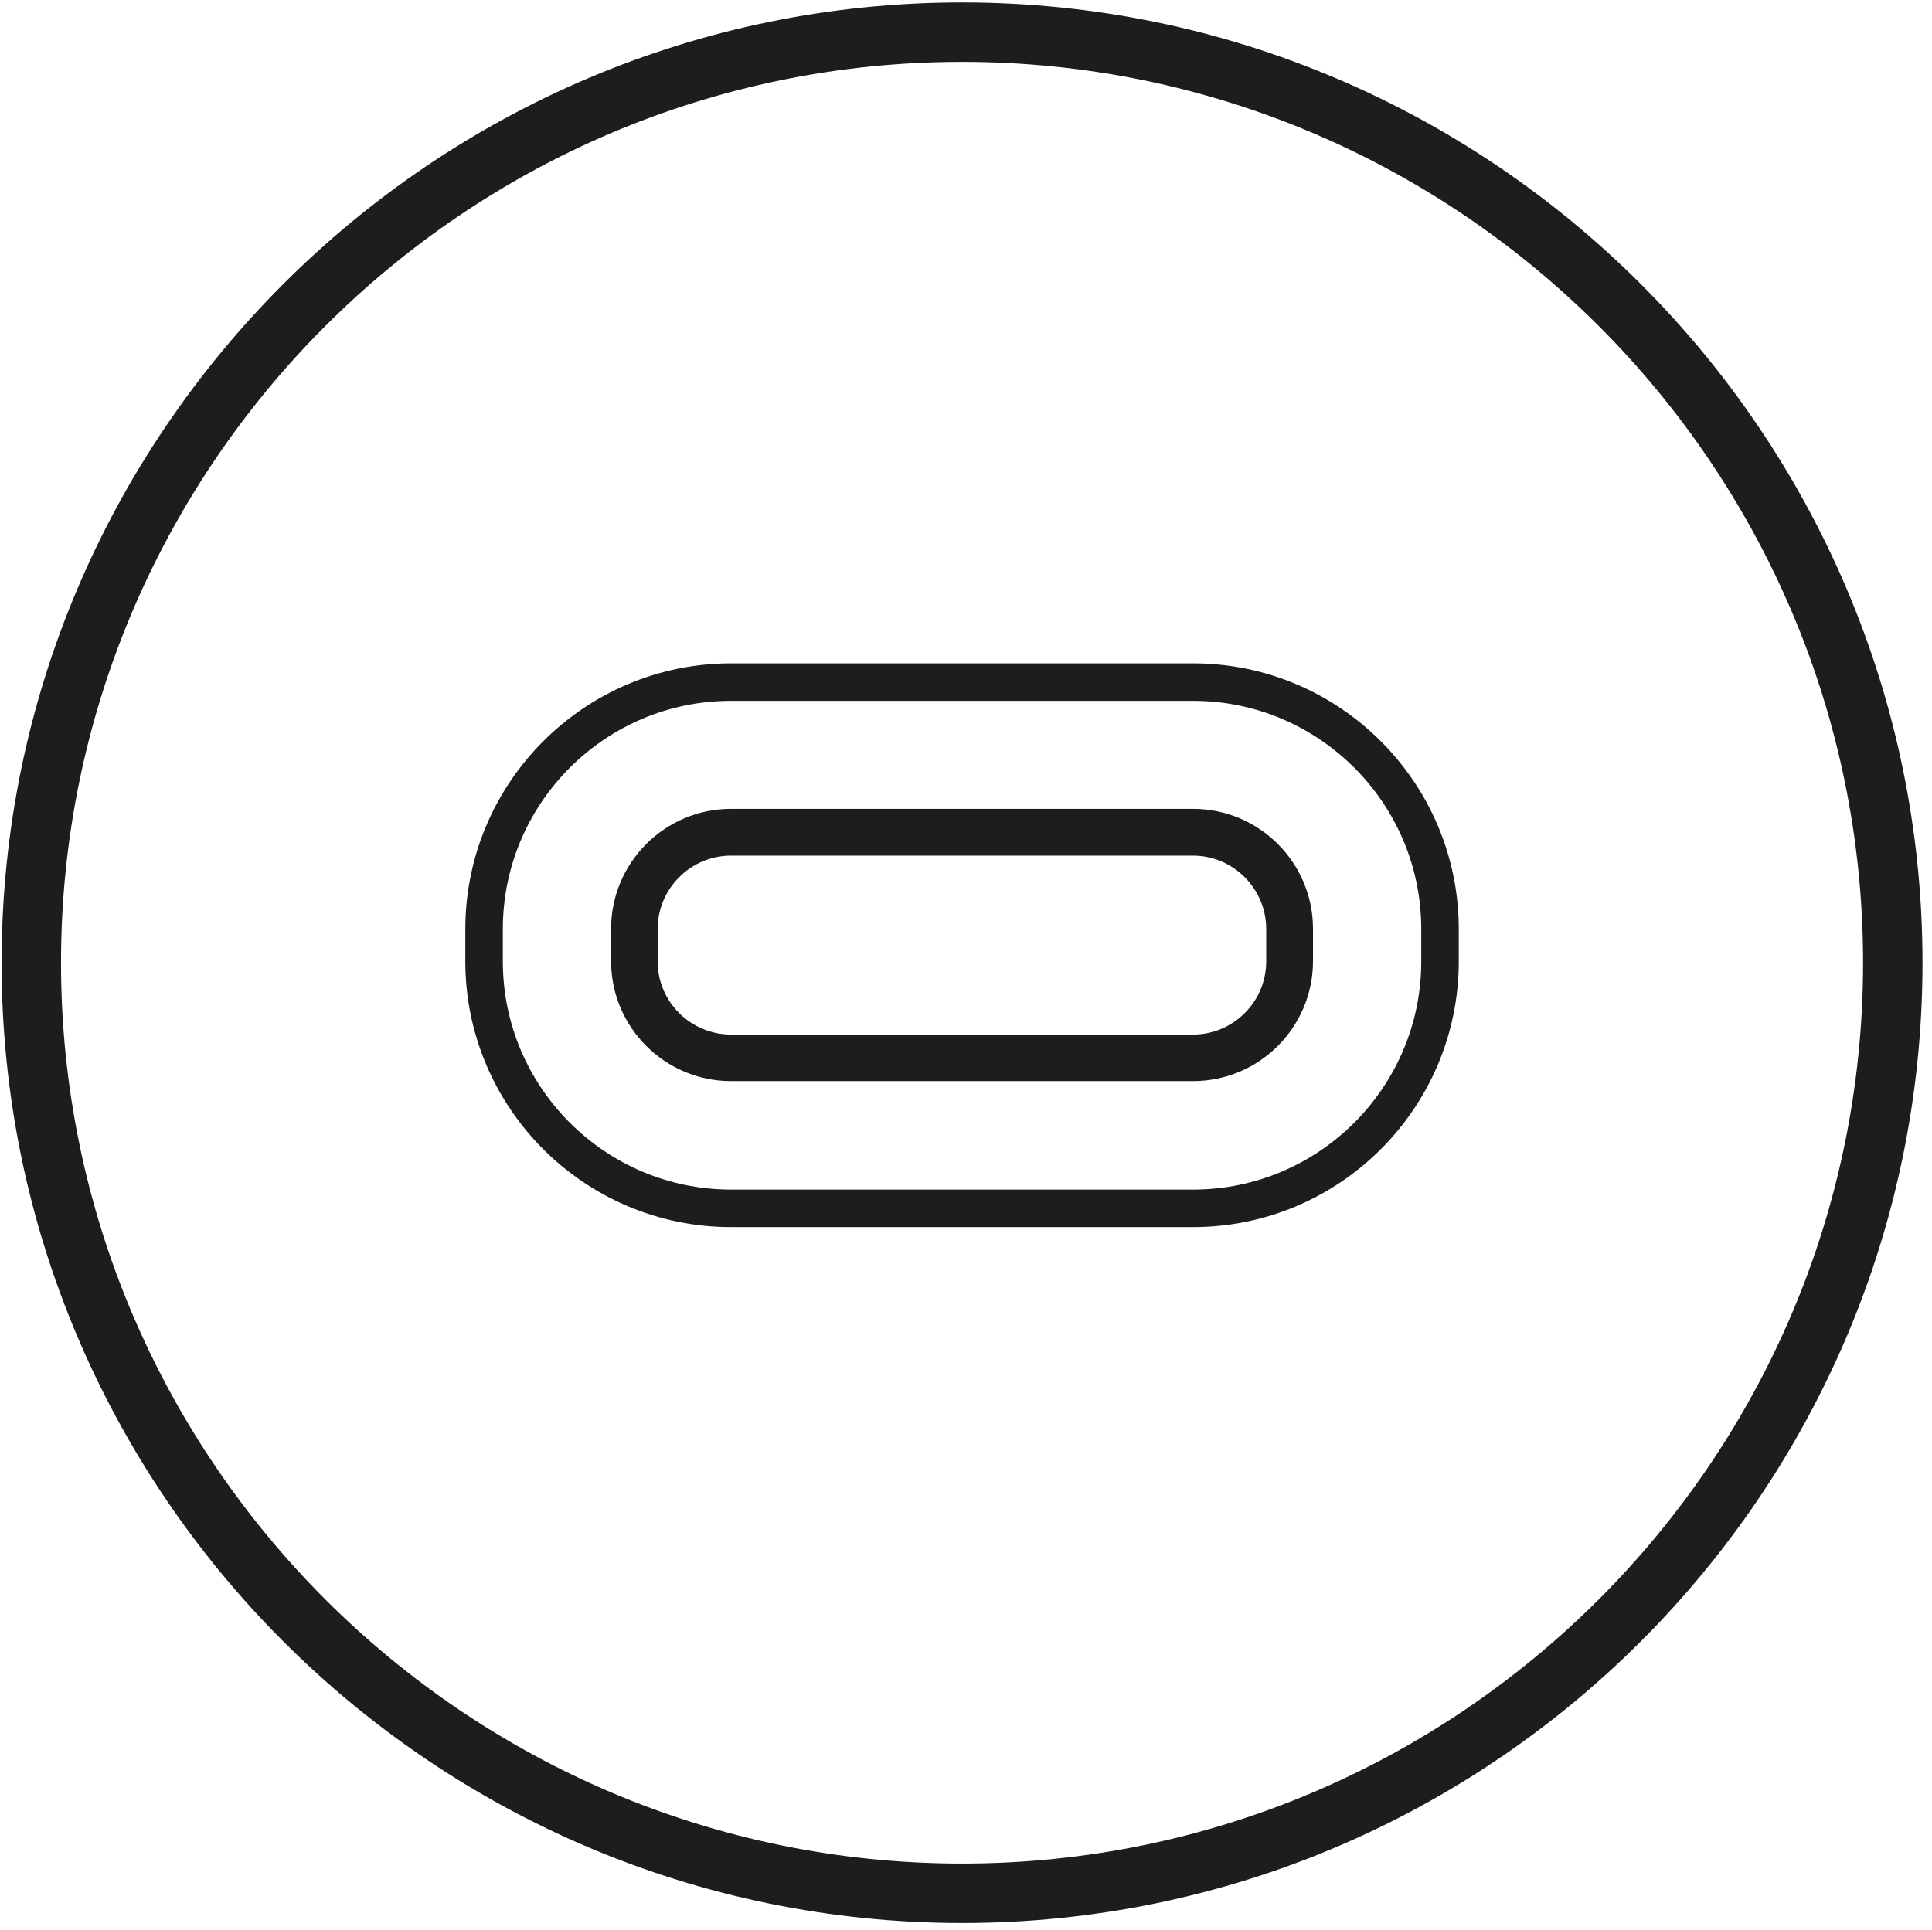<svg viewBox="0 0 85.49 85.43" xmlns="http://www.w3.org/2000/svg" data-name="Layer 30" id="Layer_30">
  <defs>
    <style>
      .cls-1 {
        fill: #1d1d1b;
      }
    </style>
  </defs>
  <path d="M42.57,85.11C19.14,85.11.07,66.04.07,42.61S19.14.11,42.57.11s42.5,19.07,42.5,42.5-19.07,42.5-42.5,42.5ZM42.57,2.74C20.59,2.74,2.7,20.63,2.7,42.61s17.89,39.87,39.87,39.87,39.87-17.89,39.87-39.87S64.55,2.74,42.57,2.74Z" class="cls-1"></path>
  <g>
    <path d="M52.79,47.85h-20.44c-2.93,0-5.31-2.38-5.31-5.31v-1.43c0-2.93,2.38-5.31,5.31-5.31h20.44c2.93,0,5.31,2.38,5.31,5.31v1.43c0,2.93-2.38,5.31-5.31,5.31ZM32.35,37.87c-1.79,0-3.25,1.46-3.25,3.25v1.43c0,1.79,1.46,3.24,3.25,3.24h20.44c1.79,0,3.24-1.46,3.24-3.24v-1.43c0-1.79-1.46-3.25-3.24-3.25h-20.44Z" class="cls-1"></path>
    <path d="M52.79,54.31h-20.44c-6.49,0-11.76-5.28-11.76-11.76v-1.43c0-6.49,5.28-11.76,11.76-11.76h20.44c6.49,0,11.76,5.28,11.76,11.76v1.43c0,6.49-5.28,11.76-11.76,11.76ZM32.35,31.02c-5.57,0-10.1,4.53-10.1,10.1v1.43c0,5.57,4.53,10.1,10.1,10.1h20.44c5.57,0,10.1-4.53,10.1-10.1v-1.43c0-5.57-4.53-10.1-10.1-10.1h-20.44Z" class="cls-1"></path>
  </g>
</svg>